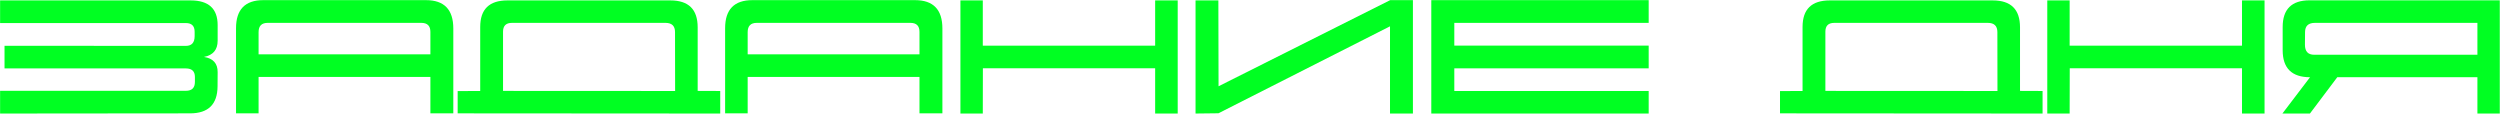 <?xml version="1.0" encoding="UTF-8"?> <svg xmlns="http://www.w3.org/2000/svg" width="1213" height="56" viewBox="0 0 1213 56" fill="none"><path d="M92.197 55L0.044 55.088V44.058H90.176C93.106 44.058 94.57 42.622 94.57 39.751V37.334C94.57 34.58 93.106 33.203 90.176 33.203H2.197V22.217L90.176 22.261C93.018 22.261 94.439 20.679 94.439 17.515V15.449C94.439 12.607 93.018 11.187 90.176 11.187H0.044V0.2H92.505C101.235 0.2 105.601 4.199 105.601 12.197V19.756C105.601 24.15 103.389 26.773 98.965 27.622C103.418 28.325 105.63 30.786 105.601 35.005L105.557 41.904C105.498 50.635 101.045 55 92.197 55Z" fill="#00FF22"></path><path d="M219.946 55H208.828V37.334H125.464V55H114.521V13.691C114.521 4.609 118.931 0.068 127.749 0.068H206.675C215.522 0.068 219.946 4.653 219.946 13.823V55ZM125.464 26.348H208.828V15.449C208.828 12.549 207.363 11.099 204.434 11.099H129.858C126.929 11.099 125.464 12.593 125.464 15.581V26.348Z" fill="#00FF22"></path><path d="M244.072 44.102L327.568 44.145L327.524 15.581C327.524 12.593 325.986 11.099 322.91 11.099H248.379C245.508 11.099 244.072 12.52 244.072 15.361V44.102ZM232.998 13.076C232.998 4.492 237.393 0.2 246.182 0.2H325.283C334.102 0.2 338.511 4.551 338.511 13.252V44.102L349.453 44.145V55.088L222.056 55V44.19L232.998 44.145V13.076Z" fill="#00FF22"></path><path d="M457.251 55H446.133V37.334H362.769V55H351.826V13.691C351.826 4.609 356.235 0.068 365.054 0.068H443.979C452.827 0.068 457.251 4.653 457.251 13.823V55ZM362.769 26.348H446.133V15.449C446.133 12.549 444.668 11.099 441.738 11.099H367.163C364.233 11.099 362.769 12.593 362.769 15.581V26.348Z" fill="#00FF22"></path><path d="M571.421 55.088H560.479V33.115H476.895L476.851 55.088H465.996V0.2H476.851V22.173H560.479V0.2H571.421V55.088Z" fill="#00FF22"></path><path d="M591.196 54.956L580.078 55.088V0.2H591.152L591.24 41.86L674.517 0.068H685.547V55.088H674.429V12.769L591.196 54.956Z" fill="#00FF22"></path><path d="M799.937 55.088H694.468V0.068H799.937V11.099H705.63V22.129H799.937V33.159H705.63V44.145H799.937V55.088Z" fill="#00FF22"></path><path d="M885.674 44.102L969.17 44.145L969.126 15.581C969.126 12.593 967.588 11.099 964.512 11.099H889.98C887.109 11.099 885.674 12.52 885.674 15.361V44.102ZM874.6 13.076C874.6 4.492 878.994 0.2 887.783 0.2H966.885C975.703 0.2 980.112 4.551 980.112 13.252V44.102L991.055 44.145V55.088L863.657 55V44.19L874.6 44.145V13.076Z" fill="#00FF22"></path><path d="M1098.76 55.088H1087.82V33.115H1004.24L1004.19 55.088H993.34V0.2H1004.19V22.173H1087.82V0.2H1098.76V55.088Z" fill="#00FF22"></path><path d="M1107.42 55.088L1120.83 37.466C1111.98 37.466 1107.55 33.101 1107.55 24.37V13.12C1107.55 4.478 1111.9 0.156 1120.61 0.156H1212.89V55.088H1202.04V37.466H1134.05L1120.78 55.088H1107.42ZM1123.2 11.099C1120.03 11.099 1118.44 12.578 1118.41 15.537L1118.36 21.645C1118.33 24.927 1119.83 26.567 1122.85 26.567H1202.04V11.099H1123.2Z" fill="#00FF22"></path></svg> 